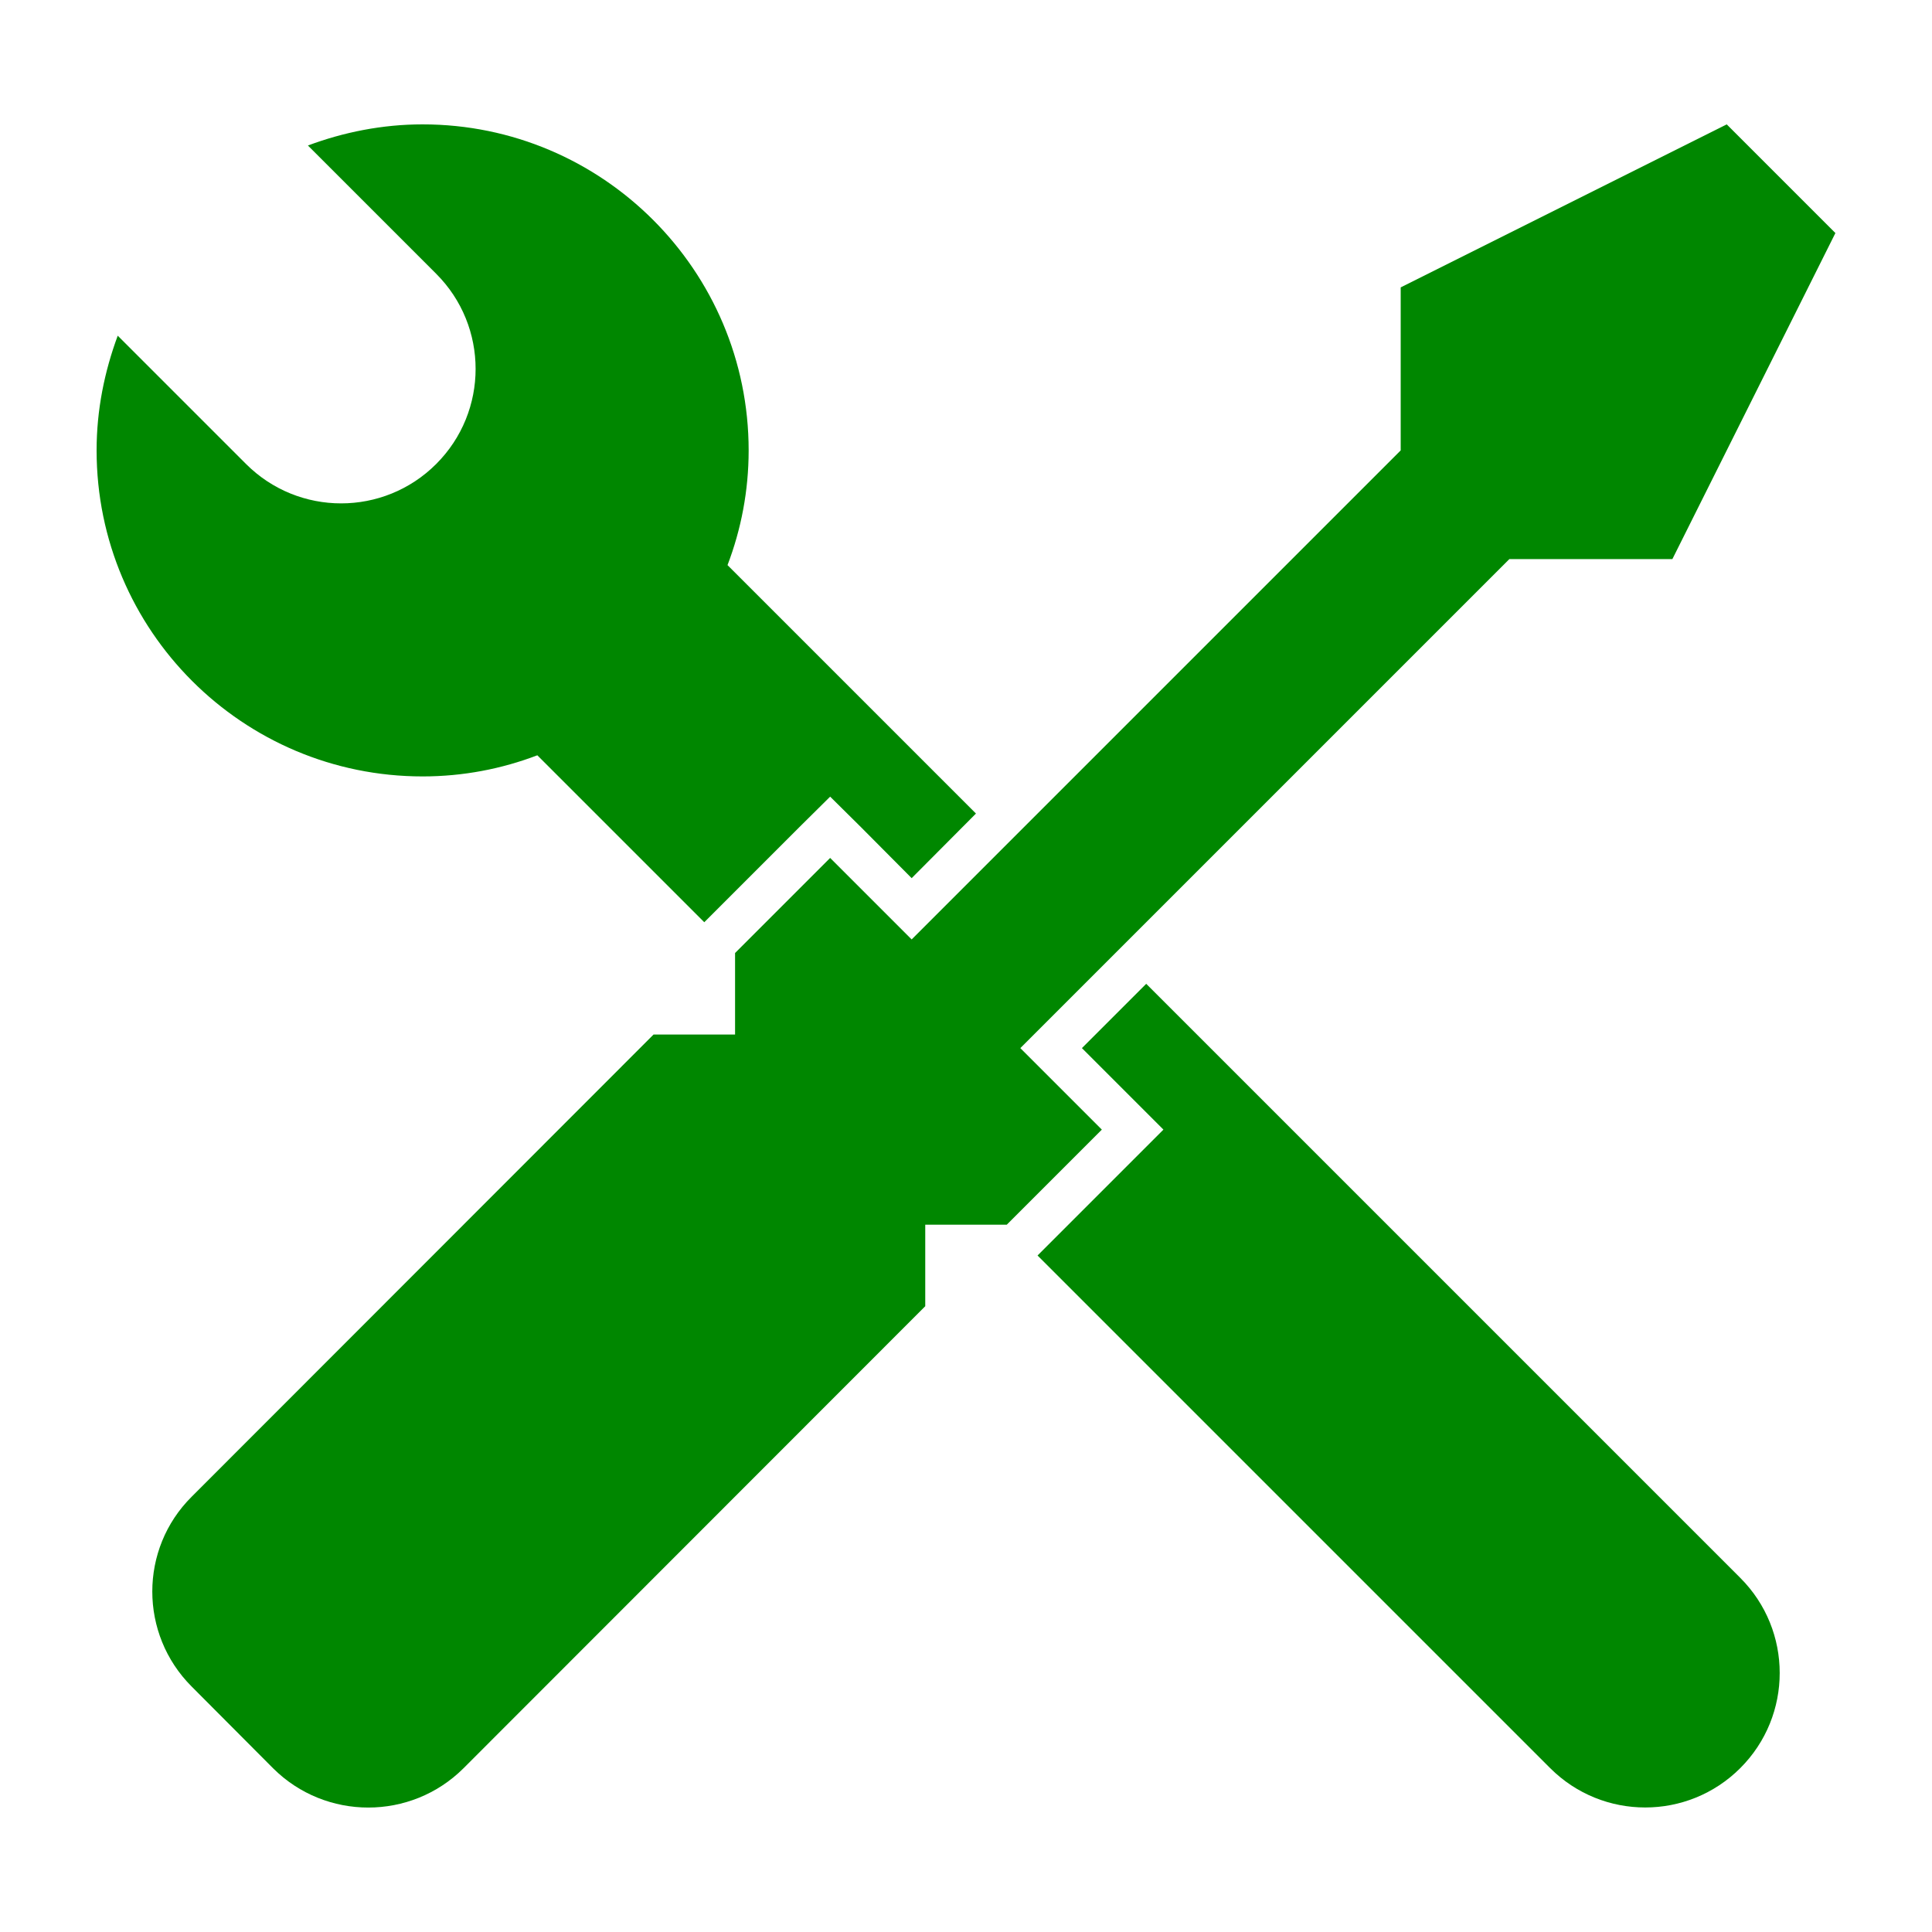 <svg version="1.2" baseProfile="tiny-ps" xmlns="http://www.w3.org/2000/svg" viewBox="0 0 64 64" width="64" height="64">
	<title>noun_tools_4407402-svg</title>
	<style>
		tspan { white-space:pre }
		.shp0 { fill: #008700 } 
	</style>
	<path id="Layer" class="shp0" d="M46.4 9.52L57.2 4.12L60.8 7.72L55.4 18.52L50 18.52L33.8 34.72L36.5 37.42L33.35 40.57L30.65 40.57L30.65 43.27L15.35 58.58C13.61 60.31 10.79 60.31 9.05 58.58L6.35 55.87C4.61 54.13 4.61 51.31 6.35 49.58L21.65 34.27L24.35 34.27L24.35 31.57L27.5 28.42L30.2 31.12L46.4 14.92L46.4 9.52Z" />
	<path id="Layer" class="shp0" d="M3.2 14.92C3.2 13.58 3.46 12.31 3.9 11.12L8.15 15.37C9.89 17.11 12.71 17.11 14.45 15.37C16.19 13.63 16.19 10.81 14.45 9.07L10.2 4.82C11.38 4.38 12.66 4.12 14 4.12C19.96 4.12 24.8 8.96 24.8 14.92C24.8 16.26 24.55 17.54 24.1 18.72L32.33 26.95L30.2 29.09L28.52 27.4L27.5 26.39L26.48 27.4L23.33 30.55L17.8 25.02C16.62 25.47 15.34 25.72 14 25.72C8.04 25.72 3.2 20.89 3.2 14.92Z" />
	<path id="Layer" class="shp0" d="M37.52 38.44L38.54 37.42L37.52 36.4L35.84 34.72L37.97 32.59L57.65 52.27C59.39 54.01 59.39 56.83 57.65 58.57C55.91 60.31 53.09 60.31 51.35 58.57L34.37 41.59L37.52 38.44Z" />
</svg>